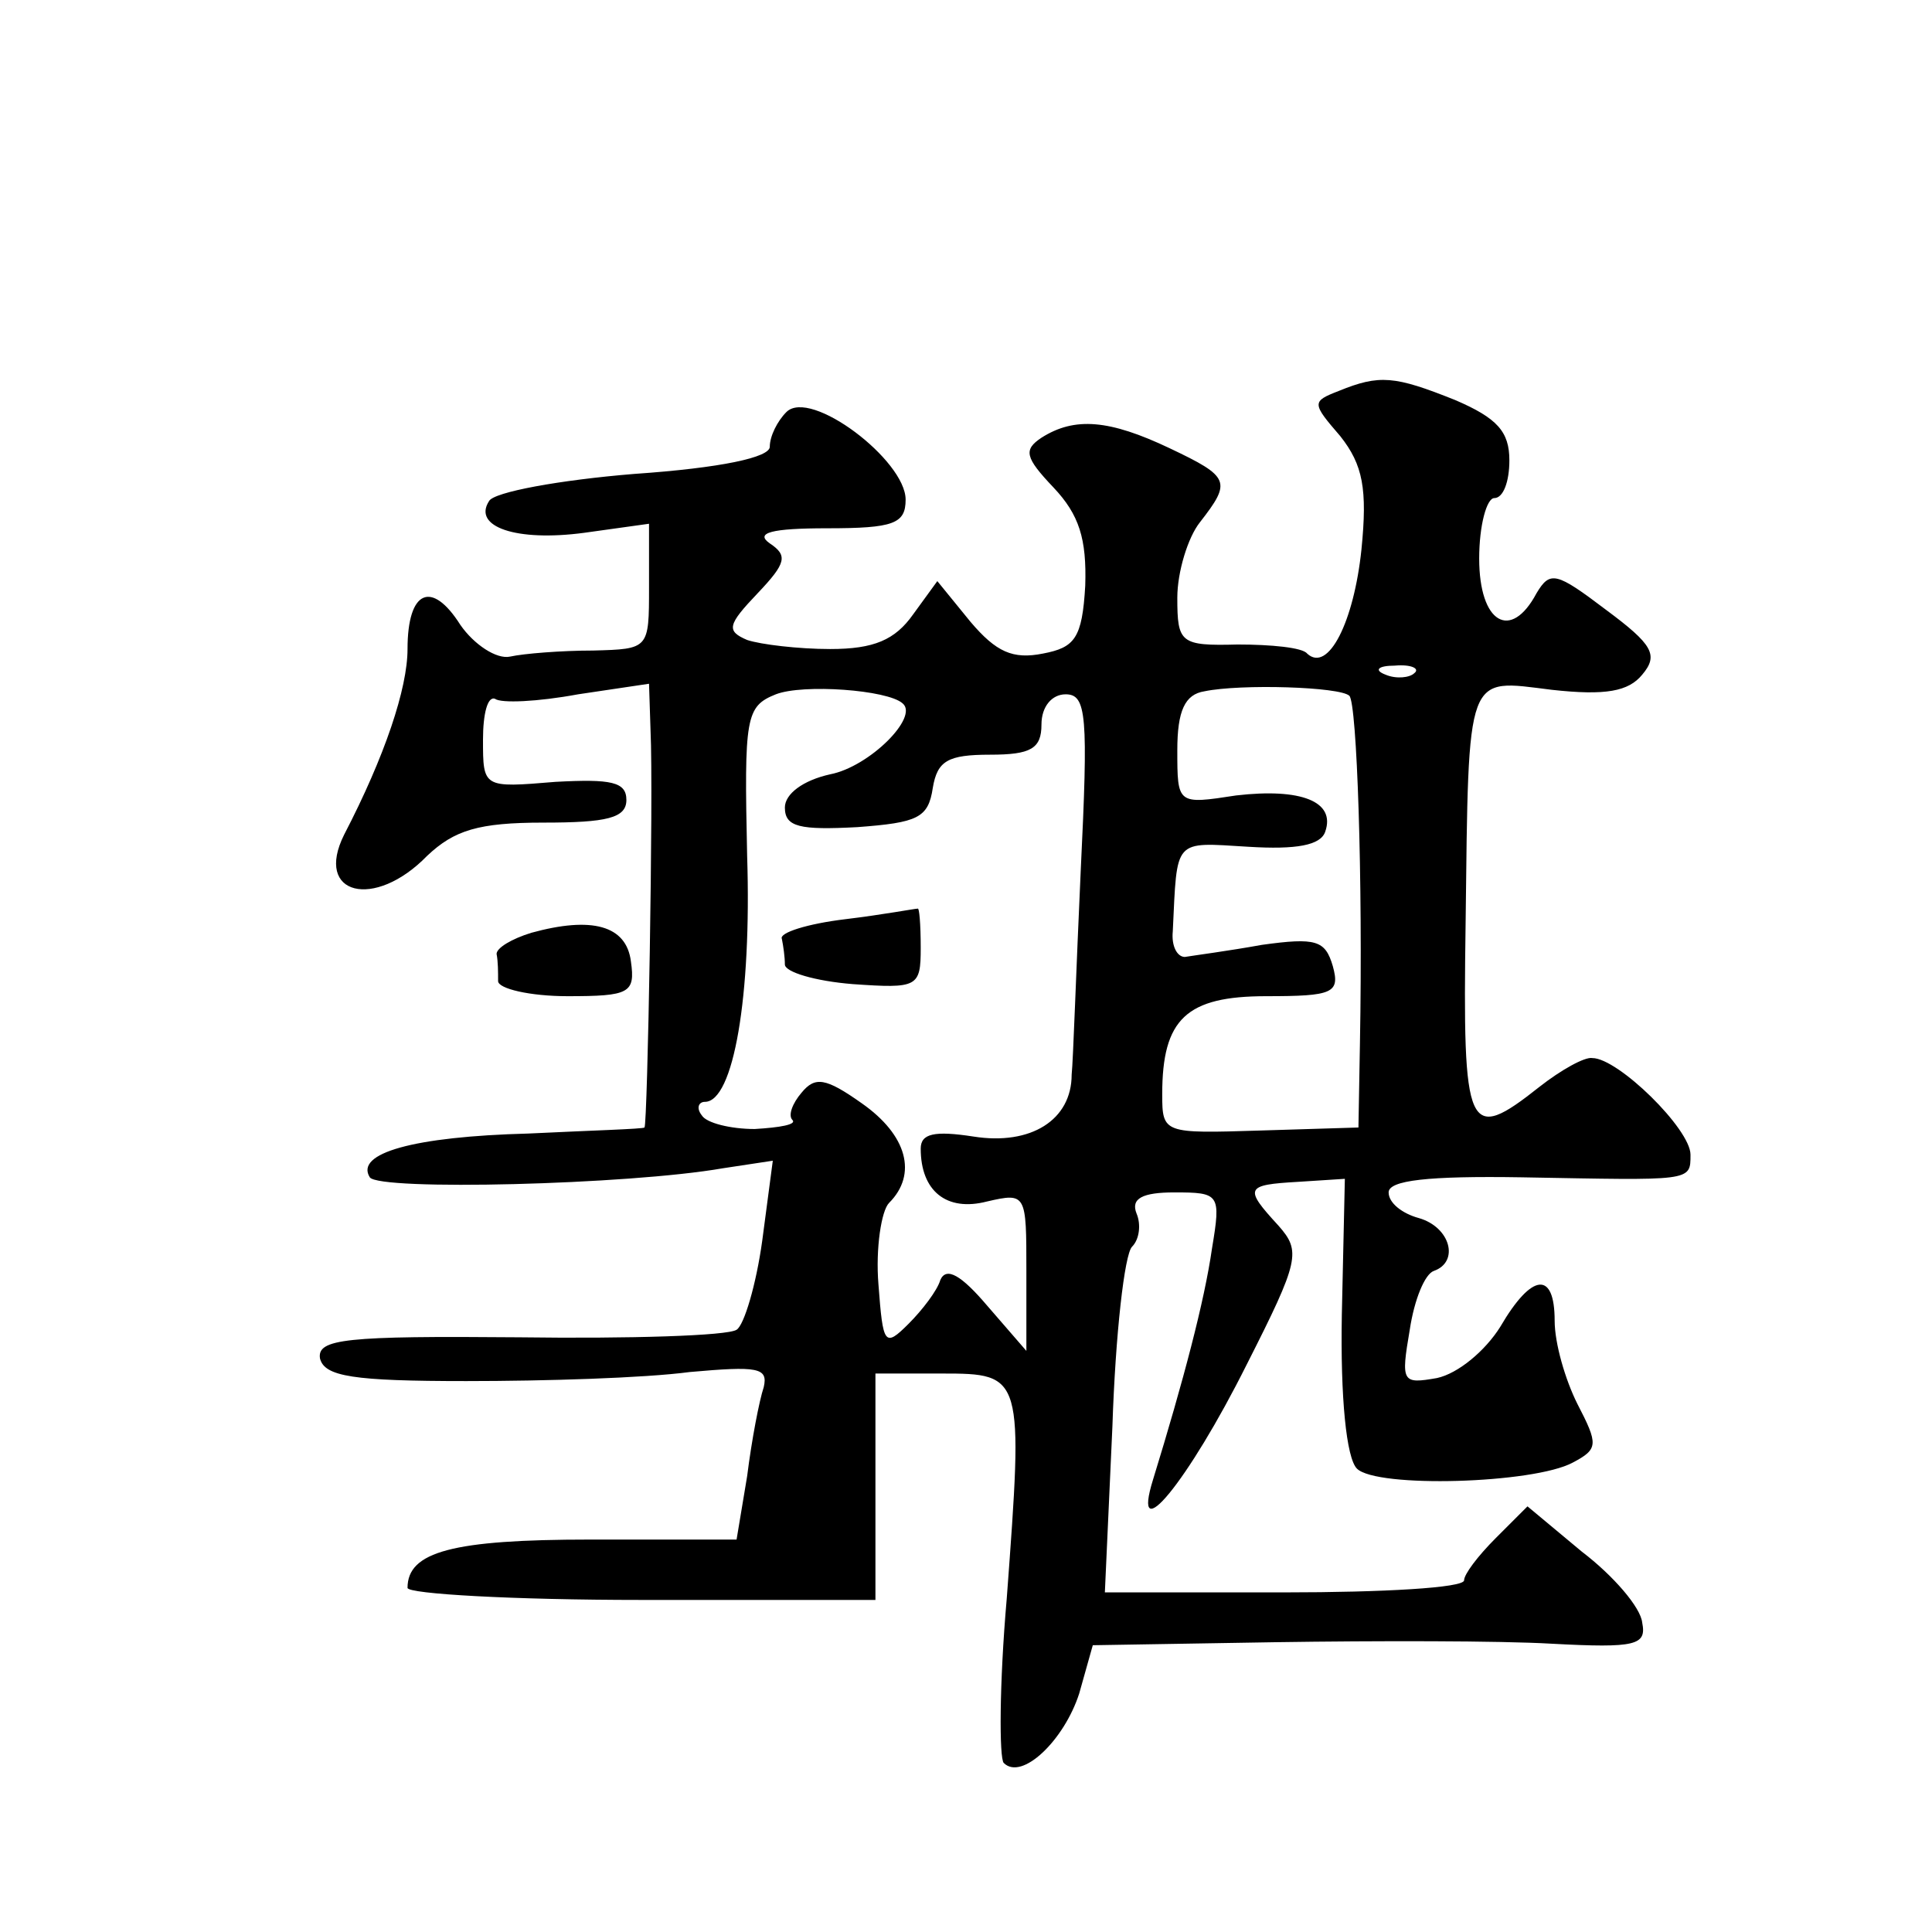 <?xml version="1.0" standalone="no"?>
<!DOCTYPE svg PUBLIC "-//W3C//DTD SVG 20010904//EN"
 "http://www.w3.org/TR/2001/REC-SVG-20010904/DTD/svg10.dtd">
<svg version="1.0" xmlns="http://www.w3.org/2000/svg"
 width="128pt" height="128pt" viewBox="0 0 128 128"
 preserveAspectRatio="xMidYMid meet">
<g transform="translate(0,128) scale(0.1,-0.1)"
fill="#0" stroke="none">
<path d="M887 1021 c-18 -7 -18 -8 1 -30 15 -19 18 -35 14 -75 -5 -48 -22 -82 -36
-69 -3 4 -24 6 -46 6 -38 -1 -40 1 -40 31 0 17 7 40 15 50 21 27 20 30 -20 49 -40
19 -63 21 -85 7 -12 -8 -11 -13 8 -33 17 -18 22 -34 21 -65 -2 -35 -7 -41 -28 -45
-20 -4 -31 1 -48 21 l-22 27 -16 -22 c-12 -17 -26 -23 -55 -23 -21 0 -46 3 -55
6 -14 6 -13 10 7 31 19 20 20 25 8 33 -10 7 1 10 38 10 44 0 52 3 52 19 0 26 -63
74 -79 58 -6 -6 -11 -16 -11 -23 0 -7 -32 -14 -90 -18 -49 -4 -93 -12 -96 -18 -11
-17 18 -27 63 -21 l43 6 0 -42 c0 -41 0 -41 -37 -42 -21 0 -46 -2 -55 -4 -9 -2
-24 8 -33 21 -19 30 -35 23 -35 -16 0 -26 -15 -71 -42 -123 -20 -40 20 -50 55 -14
18 17 34 22 77 22 42 0 55 3 55 15 0 12 -10 14 -47 12 -48 -4 -48 -4 -48 28 0 17
3 29 8 27 4 -3 28 -2 55 3 l47 7 1 -31 c2 -42 -2 -261 -4 -263 -1 -1 -36 -2 -77
-4 -76 -2 -115 -13 -105 -29 6 -9 171 -5 234 6 l33 5 -7 -53 c-4 -29 -12 -56 -17
-59 -6 -4 -71 -6 -144 -5 -115 1 -134 -1 -132 -14 3 -12 22 -15 97 -15 52 0 118
2 148 6 45 4 52 3 49 -10 -3 -9 -8 -35 -11 -59 l-7 -42 -97 0 c-91 0 -121 -8 -121
-32 0 -4 70 -8 155 -8 l155 0 0 75 0 75 44 0 c54 0 54 -1 43 -149 -5 -57 -5 -106
-2 -109 12 -12 40 15 50 46 l9 32 121 2 c66 1 149 1 183 -1 56 -3 63 -1 60 14 -1
10 -19 31 -40 47 l-36 30 -21 -21 c-12 -12 -21 -24 -21 -28 0 -5 -54 -8 -119 -8
l-119 0 5 110 c2 61 8 114 13 119 5 5 6 15 3 22 -4 10 4 14 25 14 30 0 31 -1 25
-37 -5 -35 -19 -88 -39 -153 -15 -48 23 -2 62 76 35 69 36 75 21 92 -23 25 -22
27 13 29 l31 2 -2 -90 c-1 -55 3 -95 10 -102 13 -13 117 -10 143 4 17 9 17 12 3
39 -8 16 -15 40 -15 55 0 33 -15 32 -36 -4 -10 -16 -28 -31 -42 -34 -23 -4 -24
-3 -18 32 3 20 10 37 16 39 17 6 11 29 -10 35 -11 3 -20 10 -20 17 0 8 26 11 88
10 113 -2 112 -3 112 15 0 17 -48 64 -65 64 -5 1 -21 -8 -35 -19 -48 -38 -51 -31
-49 108 2 169 0 162 57 155 36 -4 51 -1 60 10 11 13 7 20 -24 43 -33 25 -37 26
-46 11 -17 -32 -38 -20 -38 23 0 22 5 40 10 40 6 0 10 11 10 25 0 19 -8 28 -36
40 -40 16 -50 17 -77 6z m50 -187 c-3 -3 -12 -4 -19 -1 -8 3 -5 6 6 6 11 1 17 -2
13 -5z m-339 -20 c11 -9 -22 -42 -48 -47 -18 -4 -30 -13 -30 -22 0 -13 10 -15 48
-13 40 3 47 6 50 26 3 18 10 22 38 22 27 0 34 4 34 20 0 12 7 20 16 20 14 0 15
-14 10 -117 -3 -65 -5 -126 -6 -135 0 -30 -27 -47 -65 -41 -26 4 -35 2 -35 -8 0
-28 17 -42 44 -35 26 6 26 5 26 -46 l0 -53 -26 30 c-17 20 -27 26 -31 17 -2 -7
-12 -20 -21 -29 -16 -16 -17 -14 -20 26 -2 24 2 49 7 54 19 19 12 45 -18 66 -24
17 -31 18 -40 7 -6 -7 -9 -15 -6 -18 3 -3 -8 -5 -25 -6 -16 0 -32 4 -35 9 -4 5
-2 9 2 9 19 0 31 70 28 163 -2 92 -1 99 19 107 18 7 74 3 84 -6z m296 5 c5 -5 9
-121 7 -230 l-1 -56 -65 -2 c-64 -2 -65 -2 -65 24 0 50 16 65 69 65 44 0 49 2 44
20 -5 17 -11 19 -47 14 -22 -4 -45 -7 -51 -8 -5 0 -9 7 -8 17 3 62 0 59 50 56 32
-2 48 1 51 10 7 20 -16 29 -59 24 -39 -6 -39 -6 -39 30 0 26 5 37 18 39 24 5 90
3 96 -3z M560 671 c-25 -3 -44 -9 -42 -13 1 -5 2 -12 2 -17 0 -5 20 -11 45 -13
43 -3 45 -2 45 24 0 16 -1 27 -2 26 -2 0 -23 -4 -48 -7z M352 662 c-13 -4 -23 -10
-23 -14 1 -5 1 -12 1 -18 0 -5 21 -10 46 -10 41 0 45 2 42 23 -3 24 -26 30 -66
19z"/>
</g>
</svg>
